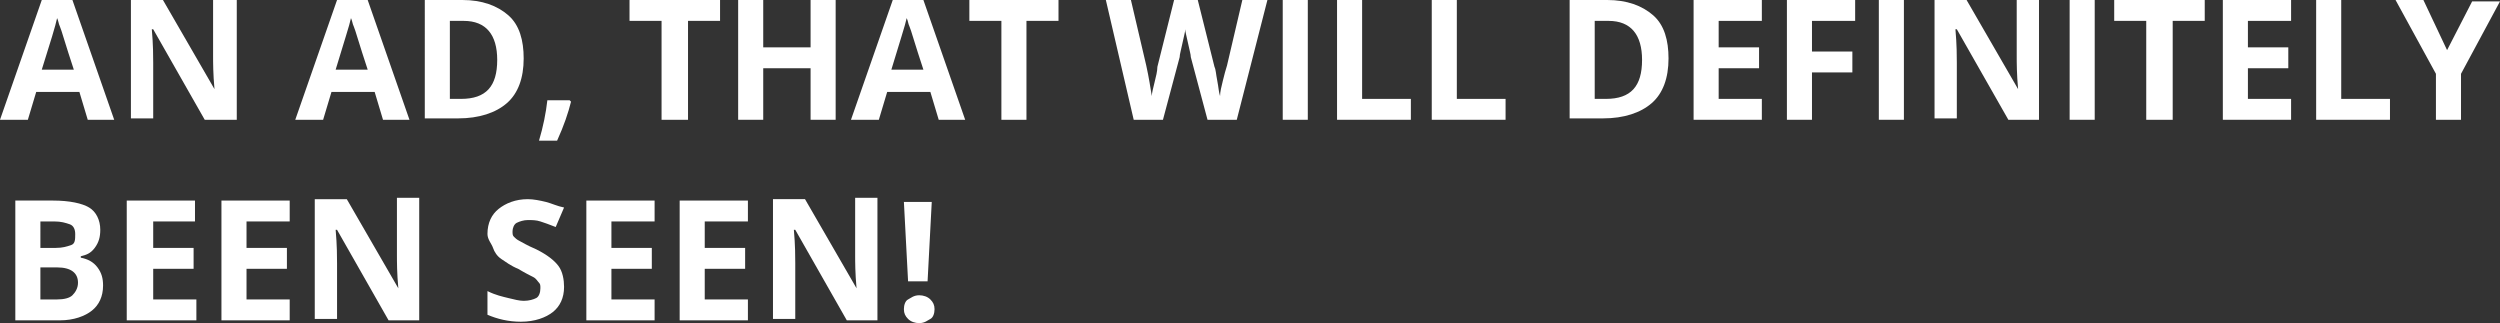 <!-- Generator: Adobe Illustrator 23.0.1, SVG Export Plug-In  -->
<svg version="1.1" xmlns="http://www.w3.org/2000/svg" xmlns:xlink="http://www.w3.org/1999/xlink" x="0px" y="0px" width="179.5px"
	 height="23.2px" viewBox="0 0 179.5 23.2" style="enable-background:new 0 0 179.5 23.2;" xml:space="preserve">
<rect x="0" y="0" width="179.5" height="23.2" fill="#333333" stroke="none"/>
<style type="text/css">
	.st0{fill:#FFFFFF;}
</style>
<defs>
</defs>
<g>
	<path class="st0" d="M6.3,8.6l-0.6-2H2.6L2,8.6H0L3,0h2.2l3,8.6H6.3z M5.3,5c-0.6-1.8-0.9-2.9-1-3.1S4.2,1.5,4.1,1.3
		C4,1.8,3.6,3.1,3,5H5.3z"/>
	<path class="st0" d="M17,8.6h-2.3l-3.7-6.5h-0.1c0.1,1.1,0.1,2,0.1,2.4v4H9.4V0h2.3l3.7,6.4h0c-0.1-1.1-0.1-1.9-0.1-2.4V0H17V8.6z"
		/>
	<path class="st0" d="M27.5,8.6l-0.6-2h-3.1l-0.6,2h-2l3-8.6h2.2l3,8.6H27.5z M26.4,5c-0.6-1.8-0.9-2.9-1-3.1s-0.1-0.4-0.2-0.6
		c-0.1,0.5-0.5,1.7-1.1,3.7H26.4z"/>
	<path class="st0" d="M37.6,4.2c0,1.4-0.4,2.5-1.2,3.2s-2,1.1-3.5,1.1h-2.4V0h2.7c1.4,0,2.5,0.4,3.3,1.1S37.6,2.9,37.6,4.2z
		 M35.7,4.3c0-1.8-0.8-2.8-2.4-2.8h-1v5.6h0.8C34.9,7.1,35.7,6.2,35.7,4.3z"/>
	<path class="st0" d="M41,7.3c-0.2,0.8-0.5,1.7-1,2.8h-1.3c0.3-1,0.5-2,0.6-2.9h1.6L41,7.3z"/>
	<path class="st0" d="M49.3,8.6h-1.8V1.5h-2.3V0h6.5v1.5h-2.3V8.6z"/>
	<path class="st0" d="M60,8.6h-1.8V4.9h-3.4v3.7h-1.8V0h1.8v3.4h3.4V0H60V8.6z"/>
	<path class="st0" d="M67.4,8.6l-0.6-2h-3.1l-0.6,2h-2l3-8.6h2.2l3,8.6H67.4z M66.3,5c-0.6-1.8-0.9-2.9-1-3.1s-0.1-0.4-0.2-0.6
		c-0.1,0.5-0.5,1.7-1.1,3.7H66.3z"/>
	<path class="st0" d="M73.7,8.6h-1.8V1.5h-2.3V0H76v1.5h-2.3V8.6z"/>
	<path class="st0" d="M88.8,8.6h-2.1l-1.2-4.5c0-0.2-0.1-0.5-0.2-1s-0.2-0.8-0.2-1c0,0.2-0.1,0.5-0.2,1s-0.2,0.8-0.2,1l-1.2,4.5
		h-2.1L79.4,0h1.8l1.1,4.7c0.2,0.9,0.3,1.6,0.4,2.2c0-0.2,0.1-0.6,0.2-1s0.2-0.8,0.2-1.1L84.3,0h1.7l1.2,4.8c0.1,0.2,0.1,0.5,0.2,1
		s0.1,0.8,0.2,1.1c0-0.3,0.1-0.7,0.2-1.1S88,5,88.1,4.7L89.2,0H91L88.8,8.6z"/>
	<path class="st0" d="M92.1,8.6V0h1.8v8.6H92.1z"/>
	<path class="st0" d="M96,8.6V0h1.8v7.1h3.5v1.5H96z"/>
	<path class="st0" d="M102.8,8.6V0h1.8v7.1h3.5v1.5H102.8z"/>
	<path class="st0" d="M119.8,4.2c0,1.4-0.4,2.5-1.2,3.2s-2,1.1-3.5,1.1h-2.4V0h2.7c1.4,0,2.5,0.4,3.3,1.1S119.8,2.9,119.8,4.2z
		 M117.9,4.3c0-1.8-0.8-2.8-2.4-2.8h-1v5.6h0.8C117.1,7.1,117.9,6.2,117.9,4.3z"/>
	<path class="st0" d="M126.5,8.6h-4.9V0h4.9v1.5h-3.1v1.9h2.9v1.5h-2.9v2.2h3.1V8.6z"/>
	<path class="st0" d="M130.1,8.6h-1.8V0h4.9v1.5h-3.1v2.2h2.9v1.5h-2.9V8.6z"/>
	<path class="st0" d="M134.9,8.6V0h1.8v8.6H134.9z"/>
	<path class="st0" d="M146.5,8.6h-2.3l-3.7-6.5h-0.1c0.1,1.1,0.1,2,0.1,2.4v4h-1.6V0h2.3l3.7,6.4h0c-0.1-1.1-0.1-1.9-0.1-2.4V0h1.6
		V8.6z"/>
	<path class="st0" d="M148.6,8.6V0h1.8v8.6H148.6z"/>
	<path class="st0" d="M155.9,8.6h-1.8V1.5h-2.3V0h6.5v1.5h-2.3V8.6z"/>
	<path class="st0" d="M164.5,8.6h-4.9V0h4.9v1.5h-3.1v1.9h2.9v1.5h-2.9v2.2h3.1V8.6z"/>
	<path class="st0" d="M166.3,8.6V0h1.8v7.1h3.5v1.5H166.3z"/>
	<path class="st0" d="M175.7,3.6l1.8-3.5h2l-2.8,5.2v3.3h-1.8V5.3L172,0h2L175.7,3.6z"/>
	<path class="st0" d="M1.1,14.4h2.7c1.2,0,2.1,0.2,2.6,0.5s0.8,0.9,0.8,1.6c0,0.5-0.1,0.9-0.4,1.3s-0.6,0.5-1,0.6v0.1
		c0.5,0.1,0.9,0.3,1.2,0.7s0.4,0.8,0.4,1.3c0,0.8-0.3,1.4-0.8,1.8S5.3,23,4.3,23H1.1V14.4z M2.9,17.8h1.1c0.5,0,0.8-0.1,1.1-0.2
		s0.3-0.4,0.3-0.8c0-0.3-0.1-0.6-0.4-0.7s-0.6-0.2-1.1-0.2h-1V17.8z M2.9,19.3v2.2h1.2c0.5,0,0.9-0.1,1.1-0.3s0.4-0.5,0.4-0.9
		c0-0.7-0.5-1.1-1.5-1.1H2.9z"/>
	<path class="st0" d="M14.1,23H9.1v-8.6h4.9v1.5H11v1.9h2.9v1.5H11v2.2h3.1V23z"/>
	<path class="st0" d="M20.8,23h-4.9v-8.6h4.9v1.5h-3.1v1.9h2.9v1.5h-2.9v2.2h3.1V23z"/>
	<path class="st0" d="M30.2,23h-2.3l-3.7-6.5h-0.1c0.1,1.1,0.1,2,0.1,2.4v4h-1.6v-8.6h2.3l3.7,6.4h0c-0.1-1.1-0.1-1.9-0.1-2.4v-4.1
		h1.6V23z"/>
	<path class="st0" d="M40.5,20.6c0,0.8-0.3,1.4-0.8,1.8s-1.3,0.7-2.3,0.7c-0.9,0-1.7-0.2-2.4-0.5v-1.7c0.6,0.3,1.1,0.4,1.5,0.5
		s0.8,0.2,1.1,0.2c0.4,0,0.7-0.1,0.9-0.2s0.3-0.4,0.3-0.7c0-0.2,0-0.3-0.1-0.4s-0.2-0.3-0.4-0.4s-0.6-0.3-1.1-0.6
		c-0.5-0.2-0.9-0.5-1.2-0.7s-0.5-0.5-0.6-0.8S35,17.2,35,16.8c0-0.8,0.3-1.4,0.8-1.8s1.2-0.7,2.1-0.7c0.4,0,0.9,0.1,1.3,0.2
		s0.8,0.3,1.3,0.4l-0.6,1.4c-0.5-0.2-0.8-0.3-1.1-0.4s-0.6-0.1-0.9-0.1c-0.3,0-0.6,0.1-0.8,0.2s-0.3,0.4-0.3,0.6
		c0,0.2,0,0.3,0.1,0.4s0.2,0.2,0.4,0.3s0.5,0.3,1.2,0.6c0.8,0.4,1.3,0.8,1.6,1.2S40.5,20.1,40.5,20.6z"/>
	<path class="st0" d="M47,23h-4.9v-8.6H47v1.5h-3.1v1.9h2.9v1.5h-2.9v2.2H47V23z"/>
	<path class="st0" d="M53.7,23h-4.9v-8.6h4.9v1.5h-3.1v1.9h2.9v1.5h-2.9v2.2h3.1V23z"/>
	<path class="st0" d="M63.1,23h-2.3l-3.7-6.5H57c0.1,1.1,0.1,2,0.1,2.4v4h-1.6v-8.6h2.3l3.7,6.4h0c-0.1-1.1-0.1-1.9-0.1-2.4v-4.1
		h1.6V23z"/>
	<path class="st0" d="M64.9,22.2c0-0.3,0.1-0.6,0.3-0.7s0.4-0.3,0.8-0.3c0.3,0,0.6,0.1,0.8,0.3s0.3,0.4,0.3,0.7
		c0,0.3-0.1,0.6-0.3,0.7s-0.4,0.3-0.8,0.3c-0.3,0-0.6-0.1-0.8-0.3S64.9,22.5,64.9,22.2z M66.6,20.2h-1.4l-0.3-5.7h2L66.6,20.2z"/>
</g>
</svg>
